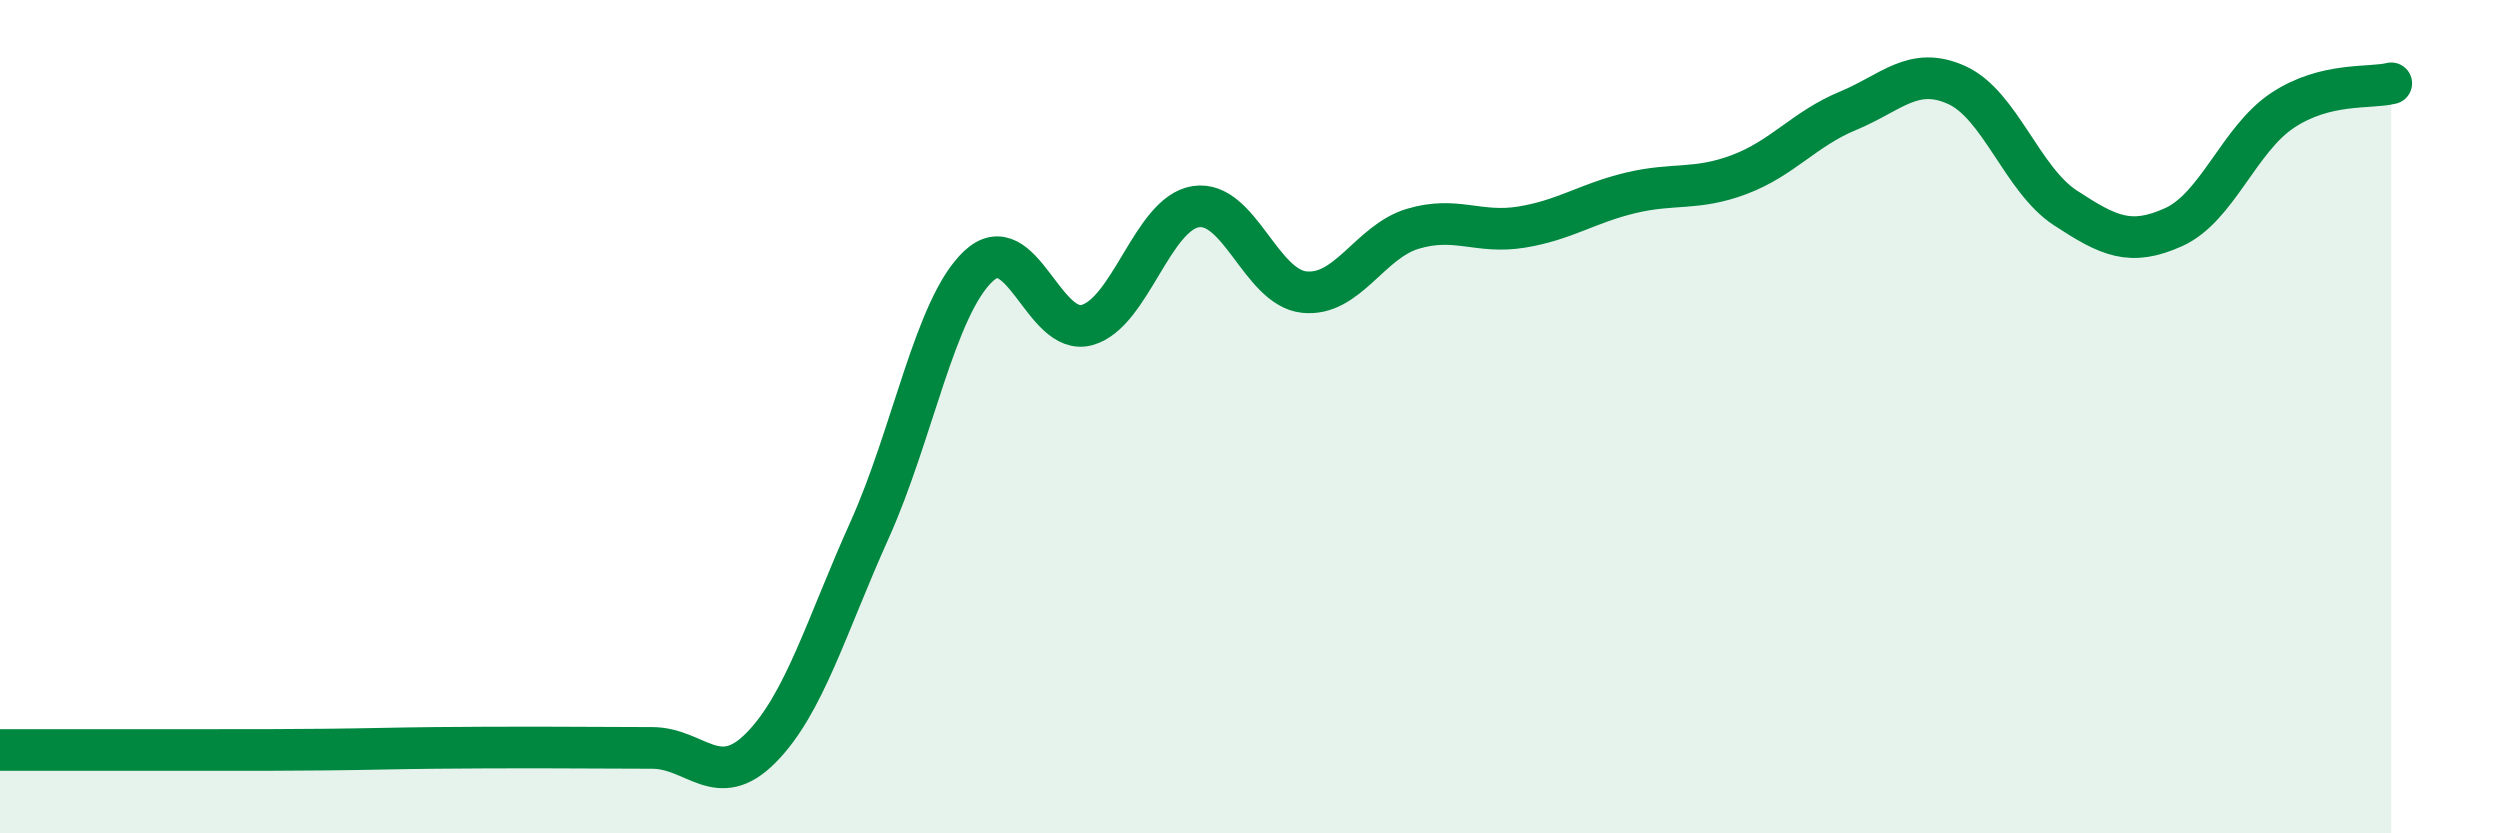 
    <svg width="60" height="20" viewBox="0 0 60 20" xmlns="http://www.w3.org/2000/svg">
      <path
        d="M 0,18 C 0.52,18 1.57,18 2.61,18 C 3.65,18 4.18,18 5.22,18 C 6.26,18 6.79,18 7.83,17.99 C 8.87,17.98 9.39,17.96 10.43,17.95 C 11.47,17.94 12,17.94 13.04,17.94 C 14.08,17.94 14.61,17.95 15.65,17.95 C 16.69,17.95 17.22,19 18.26,17.95 C 19.3,16.9 19.83,15.03 20.87,12.72 C 21.91,10.41 22.44,7.37 23.48,6.39 C 24.52,5.41 25.05,8.09 26.09,7.8 C 27.13,7.51 27.66,5.12 28.7,4.96 C 29.74,4.8 30.26,6.9 31.3,7.01 C 32.34,7.12 32.87,5.8 33.91,5.49 C 34.95,5.18 35.48,5.62 36.52,5.45 C 37.56,5.28 38.09,4.88 39.13,4.63 C 40.17,4.38 40.7,4.58 41.74,4.19 C 42.78,3.8 43.31,3.09 44.35,2.66 C 45.39,2.23 45.92,1.57 46.96,2.04 C 48,2.51 48.53,4.31 49.57,4.99 C 50.61,5.67 51.13,5.92 52.17,5.45 C 53.21,4.98 53.74,3.34 54.78,2.65 C 55.82,1.96 56.87,2.13 57.39,2L57.39 20L0 20Z"
        fill="#008740"
        opacity="0.1"
        stroke-linecap="round"
        stroke-linejoin="round"
      />
      <path
        d="M 0,18 C 0.52,18 1.57,18 2.61,18 C 3.65,18 4.18,18 5.22,18 C 6.26,18 6.79,18 7.83,17.99 C 8.87,17.98 9.39,17.96 10.43,17.95 C 11.47,17.94 12,17.94 13.04,17.94 C 14.08,17.94 14.61,17.95 15.65,17.95 C 16.69,17.95 17.22,19 18.26,17.95 C 19.3,16.9 19.83,15.03 20.87,12.72 C 21.91,10.41 22.44,7.37 23.48,6.39 C 24.52,5.41 25.05,8.09 26.09,7.8 C 27.13,7.51 27.66,5.12 28.7,4.96 C 29.74,4.8 30.26,6.9 31.3,7.01 C 32.34,7.12 32.87,5.8 33.91,5.49 C 34.95,5.18 35.48,5.62 36.52,5.45 C 37.56,5.28 38.09,4.88 39.13,4.63 C 40.17,4.38 40.7,4.58 41.74,4.19 C 42.78,3.8 43.31,3.09 44.35,2.66 C 45.39,2.23 45.92,1.57 46.96,2.04 C 48,2.51 48.53,4.31 49.57,4.99 C 50.61,5.67 51.13,5.92 52.17,5.45 C 53.21,4.98 53.74,3.34 54.78,2.65 C 55.82,1.96 56.87,2.13 57.39,2"
        stroke="#008740"
        stroke-width="1"
        fill="none"
        stroke-linecap="round"
        stroke-linejoin="round"
      />
    </svg>
  